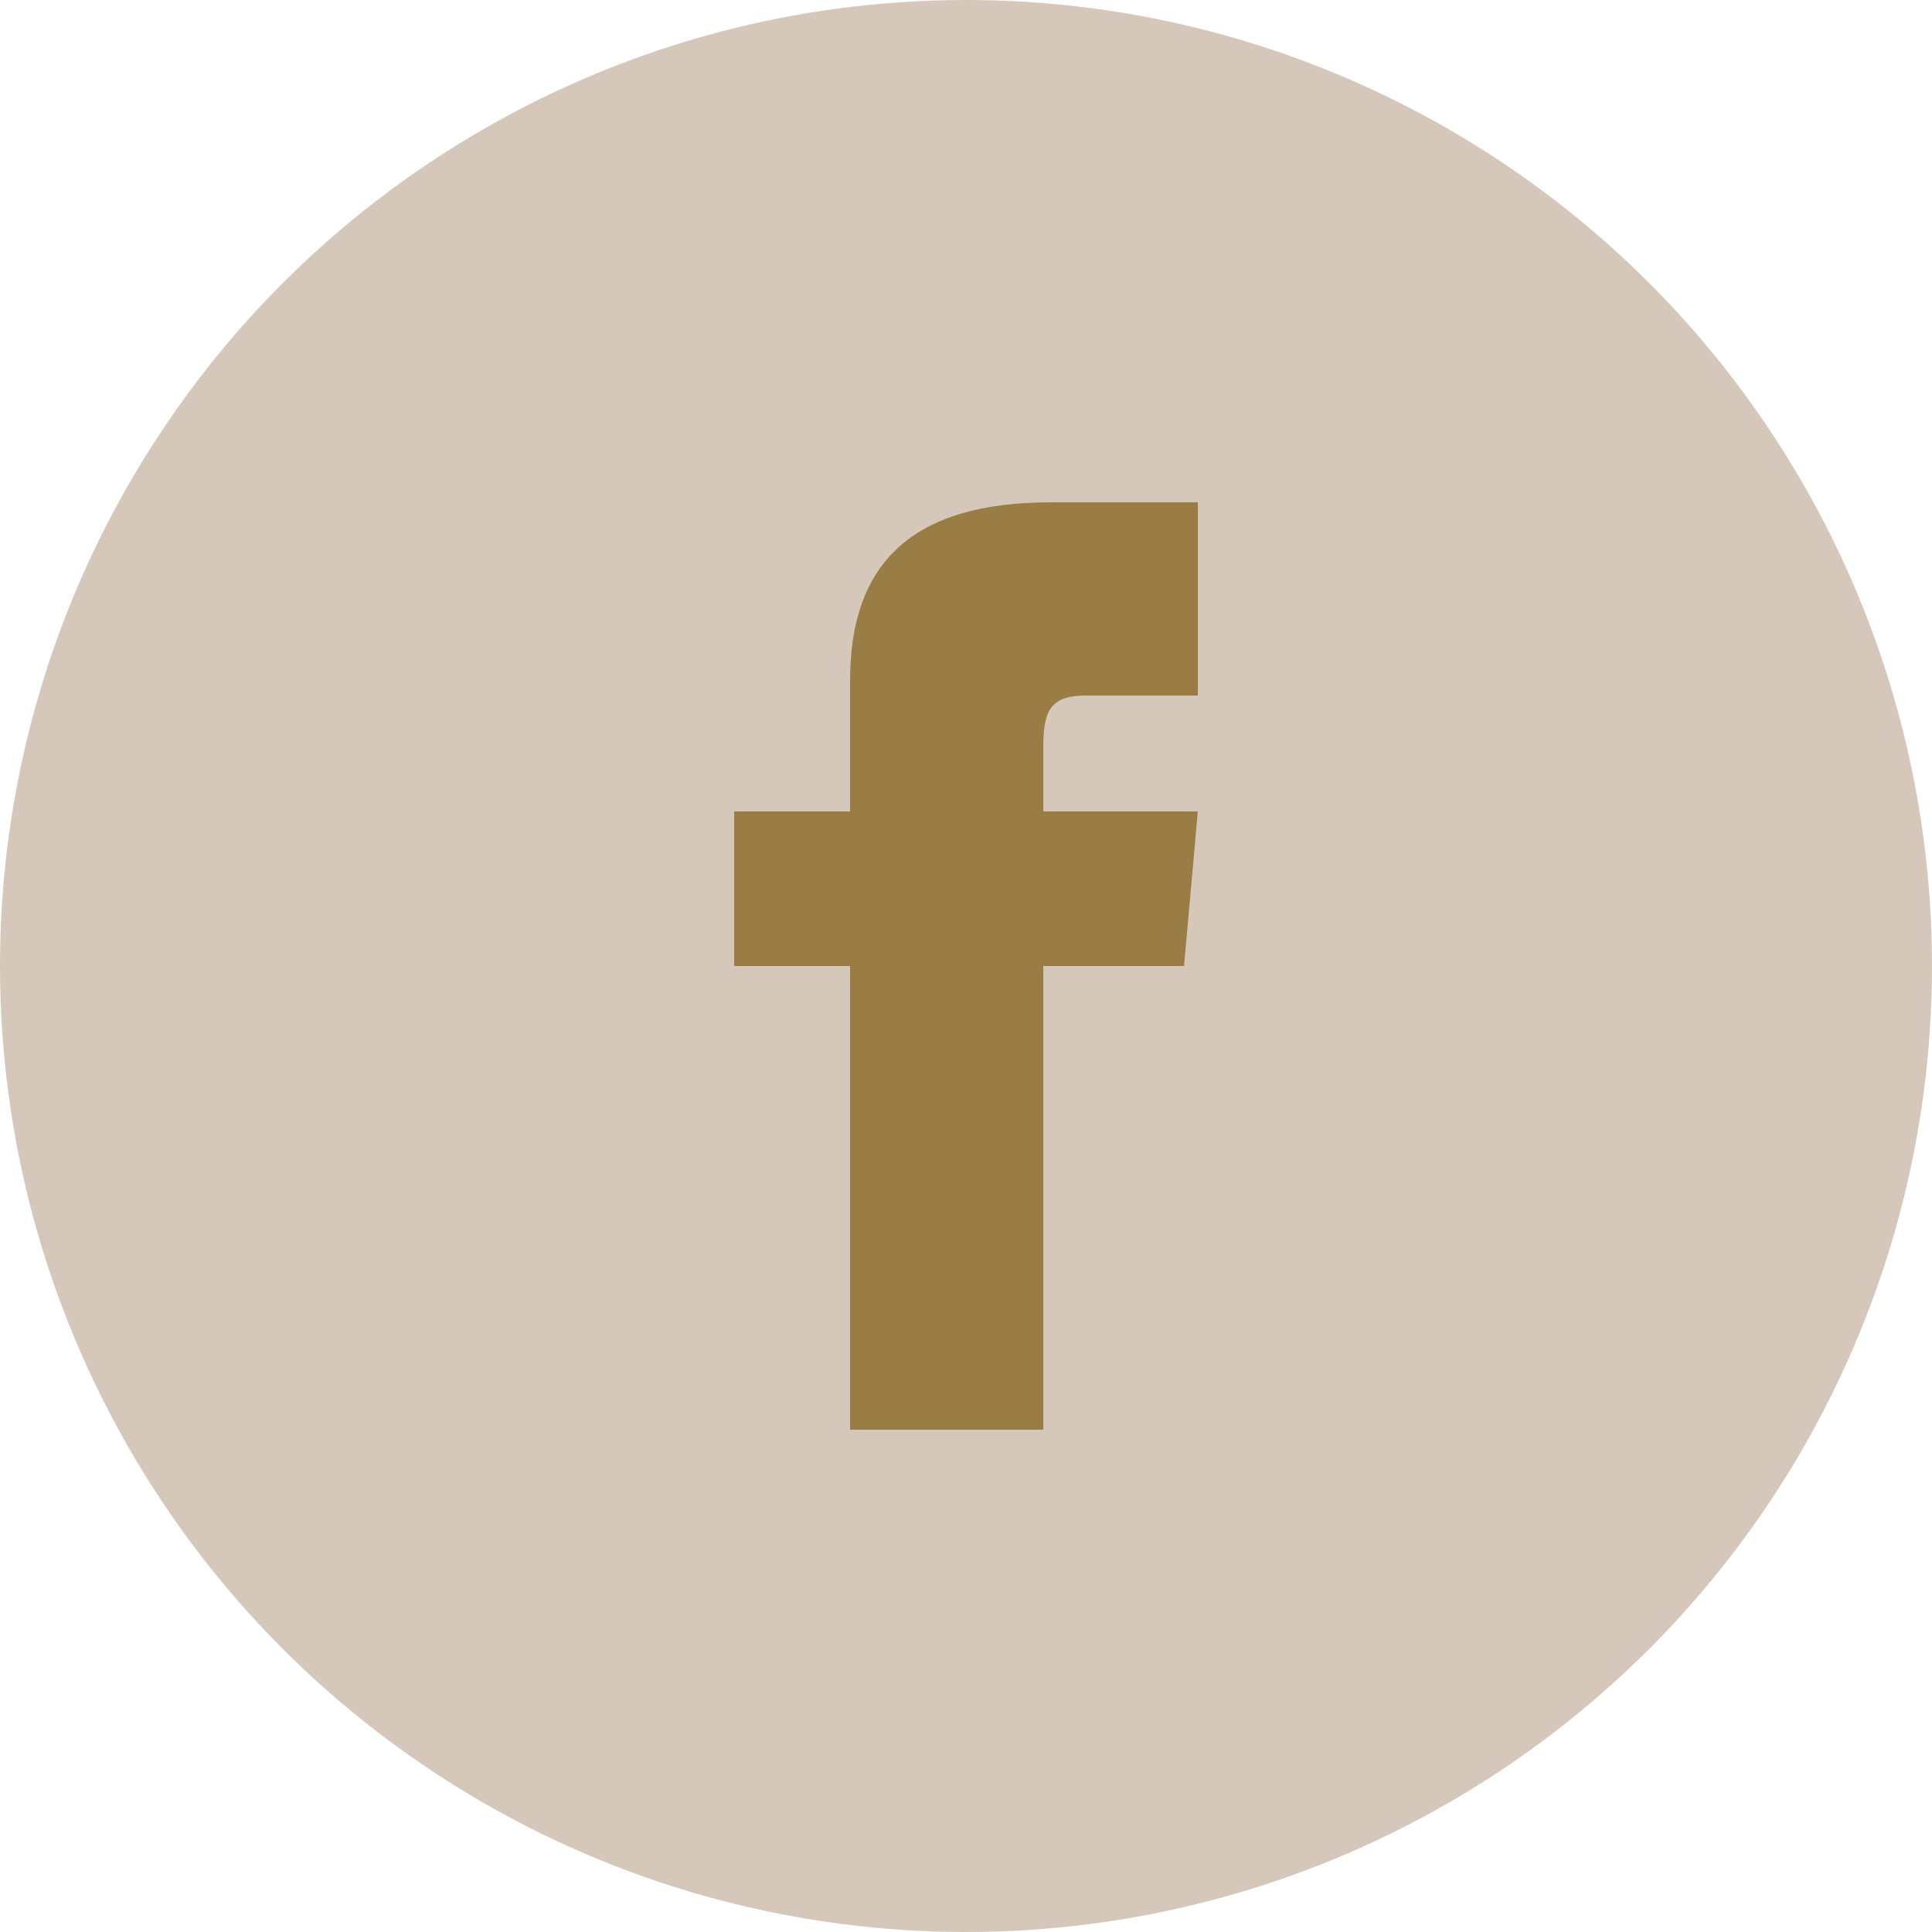 <svg xmlns="http://www.w3.org/2000/svg" width="40" height="40" viewBox="0 0 40 40">
    <g fill="none" fill-rule="evenodd">
        <circle cx="20" cy="20" r="20" fill="#D5C8BA" fill-rule="nonzero"/>
        <path fill="#9A7C45" d="M17.6 16.8h-2.4V20h2.4v9.6h4V20h2.914l.286-3.2h-3.2v-1.334c0-.764.154-1.066.892-1.066H24.8v-4h-3.046c-2.877 0-4.154 1.266-4.154 3.692V16.8z"/>
    </g>
</svg>
